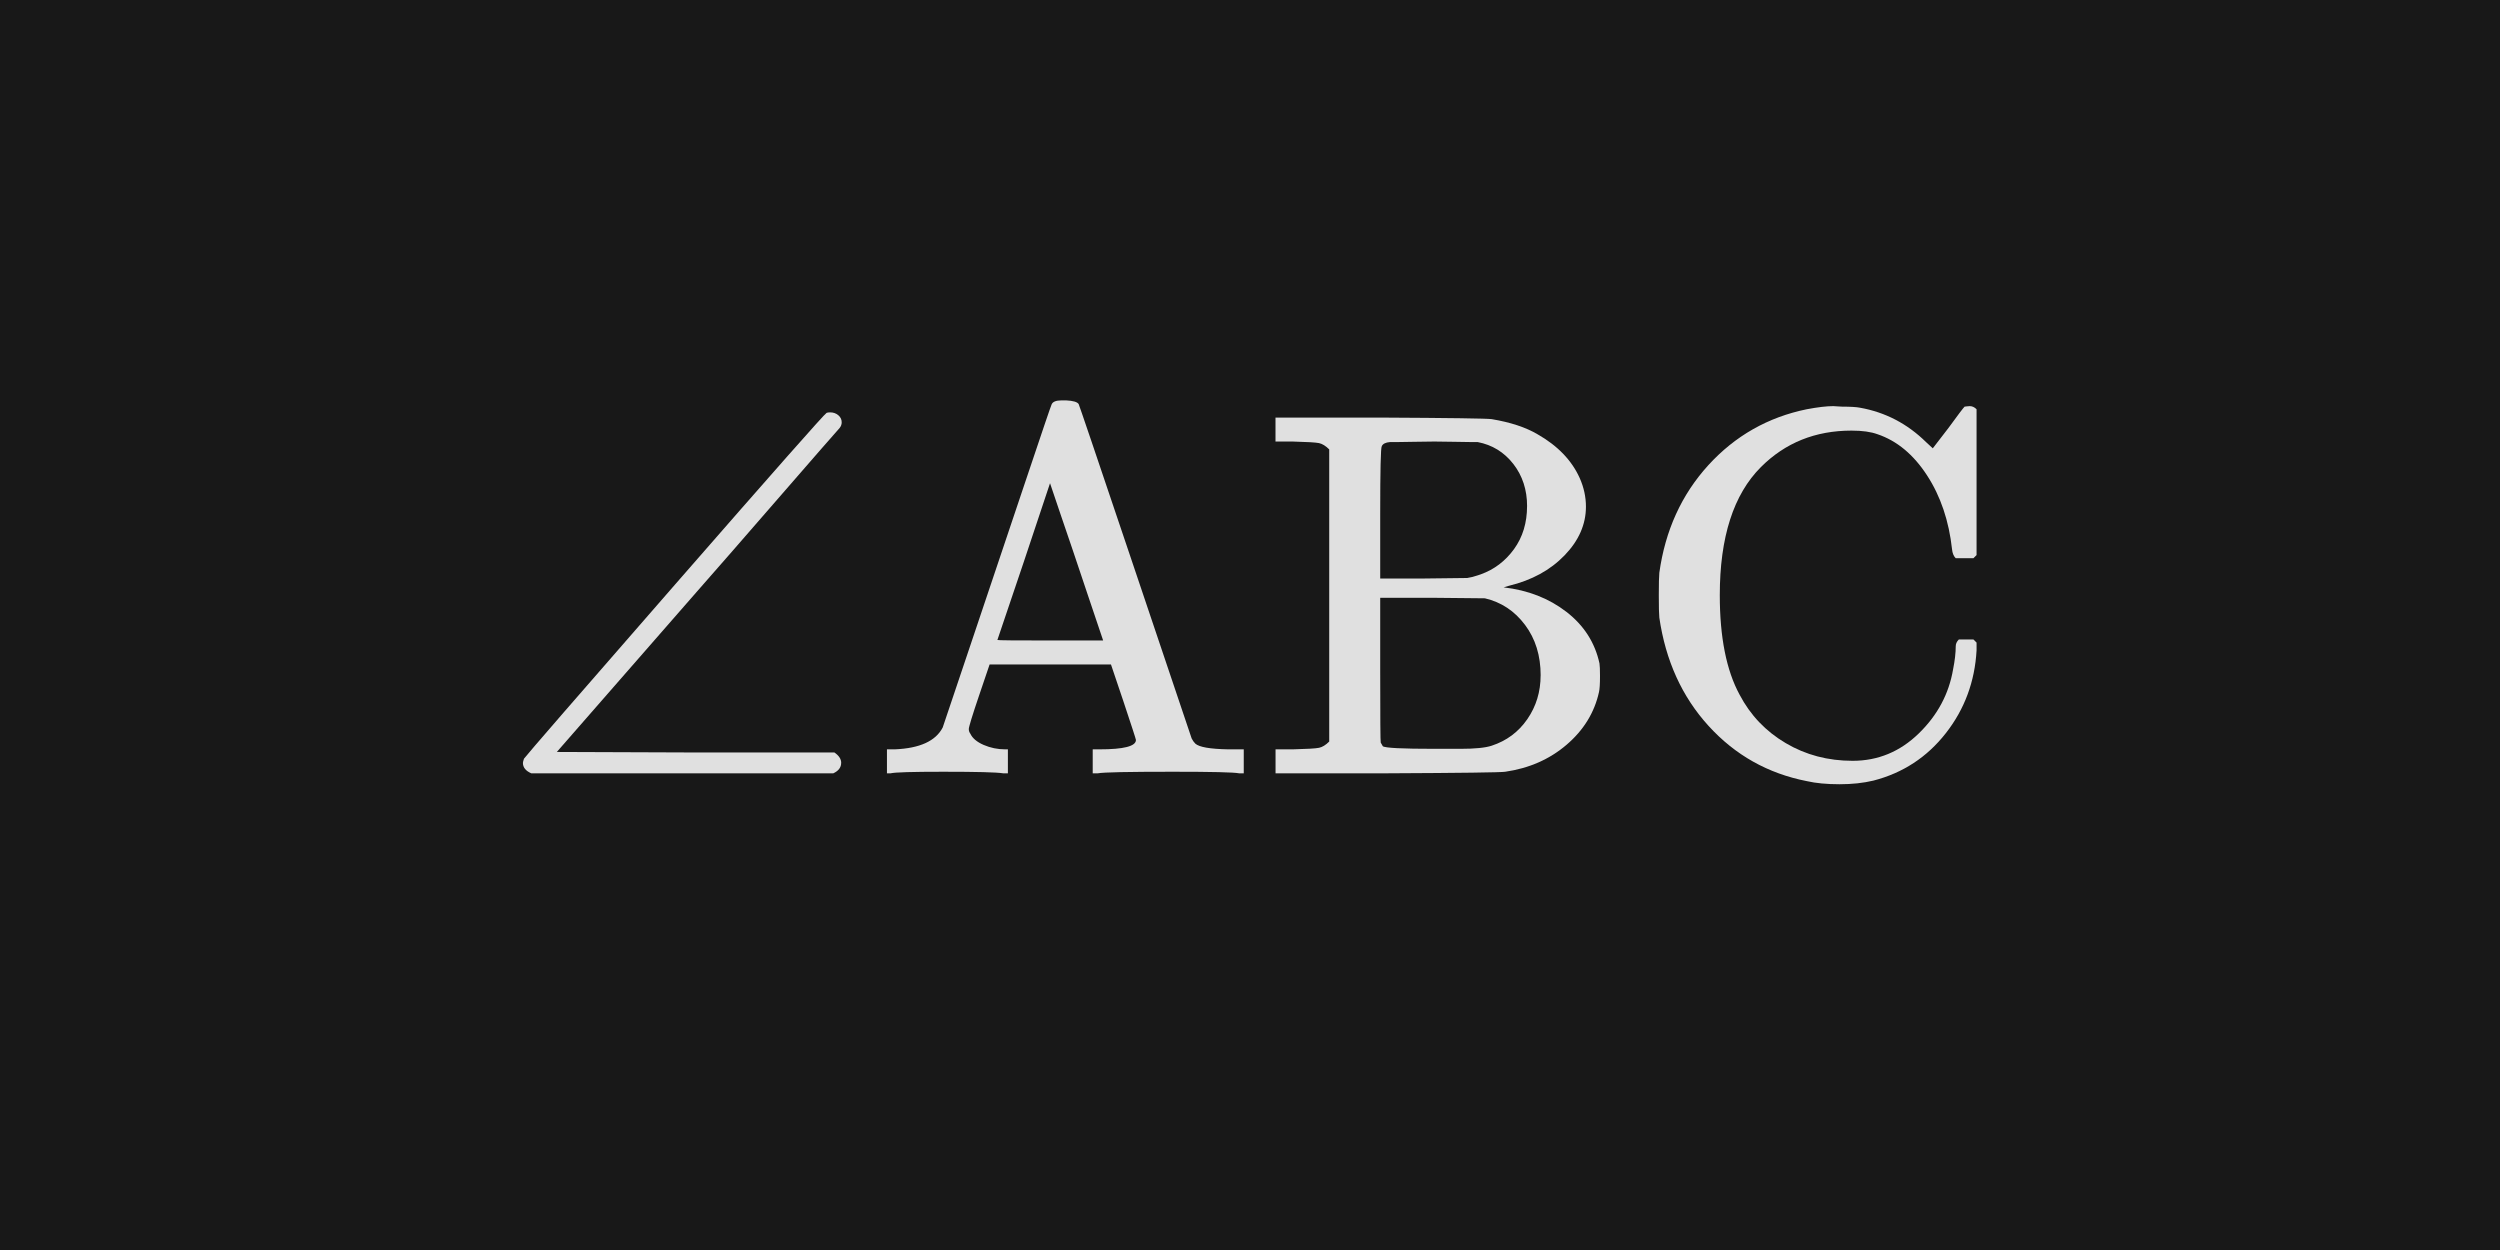 <?xml version="1.0" encoding="UTF-8"?><svg xmlns="http://www.w3.org/2000/svg" width="96" height="48" viewBox="0 0 96 48"><defs><style>.cls-1{fill:#e0e0e0;}.cls-2{fill:#181818;}</style></defs><g id="Layer_1"><rect class="cls-2" width="96" height="48"/></g><g id="rulers"><g><path class="cls-1" d="m32.301,29.295c0,.173-.101.307-.301.4h-11.6c-.213-.093-.32-.227-.32-.4,0-.027.014-.08.04-.16.094-.133,2.033-2.37,5.82-6.71,3.786-4.34,5.72-6.53,5.8-6.57.026-.013.073-.02.141-.02.119,0,.223.037.31.11s.13.164.13.27c0,.08-.026.153-.08.22-.014.013-.253.287-.72.82s-1.157,1.327-2.07,2.38c-.913,1.054-1.803,2.074-2.67,3.06l-5.399,6.18,5.319.02h5.34c.174.12.261.253.261.4Z"/><path class="cls-1" d="m38.52,29.695c-.239-.04-1.007-.06-2.3-.06-1.187,0-1.859.02-2.02.06h-.141v-.92h.301c.96-.04,1.572-.32,1.84-.84.013-.04.366-1.09,1.06-3.15s1.383-4.113,2.07-6.16c.687-2.047,1.036-3.077,1.05-3.09.04-.106.167-.16.38-.16h.18c.267.013.427.06.48.14.013.014.66,1.92,1.94,5.72,1.279,3.8,2.079,6.173,2.399,7.12.04.08.087.146.141.2.146.134.566.207,1.26.22h.6v.92h-.18c-.2-.04-1.047-.06-2.54-.06-1.72,0-2.68.02-2.88.06h-.2v-.92h.26c.934,0,1.4-.12,1.4-.36,0-.027-.16-.52-.48-1.48l-.479-1.42h-4.66l-.4,1.18c-.267.787-.399,1.22-.399,1.3,0,.067.02.127.06.18.08.173.25.317.51.43.261.113.537.17.83.17h.101v.92h-.181Zm3.221-6.94c-.387-1.16-.728-2.167-1.021-3.02l-.399-1.18-1,3-1.021,3.02c0,.014.673.02,2.021.02h2.04l-.62-1.84Z"/><path class="cls-1" d="m51.04,17.255c-.134-.133-.264-.213-.39-.24-.127-.026-.464-.046-1.011-.06h-.66v-.92h4.021c2.68.014,4.106.034,4.28.06.72.12,1.307.313,1.76.58.773.44,1.313,1,1.62,1.68.16.36.24.727.24,1.1,0,.68-.273,1.304-.82,1.87-.547.567-1.26.957-2.141,1.17l-.199.06c.933.107,1.736.42,2.41.94.673.52,1.096,1.18,1.27,1.98.013.08.02.24.02.48,0,.307-.013.514-.039.62-.174.787-.587,1.46-1.24,2.02s-1.44.907-2.36,1.04c-.173.027-1.687.047-4.54.06h-4.28v-.92h.66c.547-.013.884-.033,1.011-.06.126-.026.256-.106.39-.24v-11.22Zm7.6,2.18c0-.627-.177-1.167-.529-1.62-.354-.453-.811-.733-1.37-.84h-.271c-.167,0-.38-.003-.64-.01-.26-.006-.51-.01-.75-.01s-.49.004-.75.01c-.26.007-.477.01-.65.01h-.3c-.174.014-.28.067-.32.16-.04.054-.06.914-.06,2.58v2.5h1.66l1.68-.02.2-.04c.04-.013.106-.033.2-.06l.12-.04c.52-.187.946-.51,1.279-.97s.5-1.01.5-1.65Zm.521,6.5c0-.76-.2-1.407-.601-1.94-.399-.533-.913-.873-1.54-1.02l-2.02-.02h-2v2.74c0,1.854.007,2.793.02,2.82.027.054.054.1.08.14.08.067.747.1,2,.1h.98c.56,0,.96-.04,1.2-.12.573-.187,1.029-.526,1.37-1.02.34-.493.51-1.053.51-1.68Z"/><path class="cls-1" d="m75.78,24.555l.12.12v.3c-.067,1.2-.46,2.26-1.181,3.18-.72.92-1.646,1.527-2.779,1.82-.388.093-.82.14-1.301.14-.493,0-.913-.04-1.26-.12-1.493-.293-2.75-1-3.77-2.12-1.021-1.12-1.65-2.507-1.891-4.16-.013-.12-.02-.407-.02-.86,0-.44.007-.727.02-.86.227-1.626.854-3.003,1.88-4.13,1.027-1.126,2.287-1.843,3.78-2.15.427-.08.767-.12,1.021-.12.026,0,.08.003.16.01.079.007.14.01.18.01.32,0,.547.014.68.04.974.173,1.82.613,2.54,1.32l.26.24.601-.78c.359-.493.566-.767.62-.82.013,0,.04-.003.08-.01s.079-.01.119-.01c.094,0,.181.04.261.12v5.6l-.12.12h-.681c-.079-.08-.126-.193-.14-.34-.12-1.093-.439-2.04-.96-2.84-.52-.8-1.153-1.327-1.9-1.58-.253-.093-.586-.14-1-.14-1.387,0-2.547.467-3.479,1.4-1.054,1.053-1.58,2.693-1.58,4.92,0,1.613.253,2.887.76,3.82.413.787,1.003,1.407,1.771,1.86.767.454,1.623.68,2.569.68.974,0,1.82-.35,2.54-1.05.721-.7,1.16-1.523,1.32-2.47.066-.333.1-.626.1-.88,0-.093.04-.18.12-.26h.561Z"/></g></g></svg>